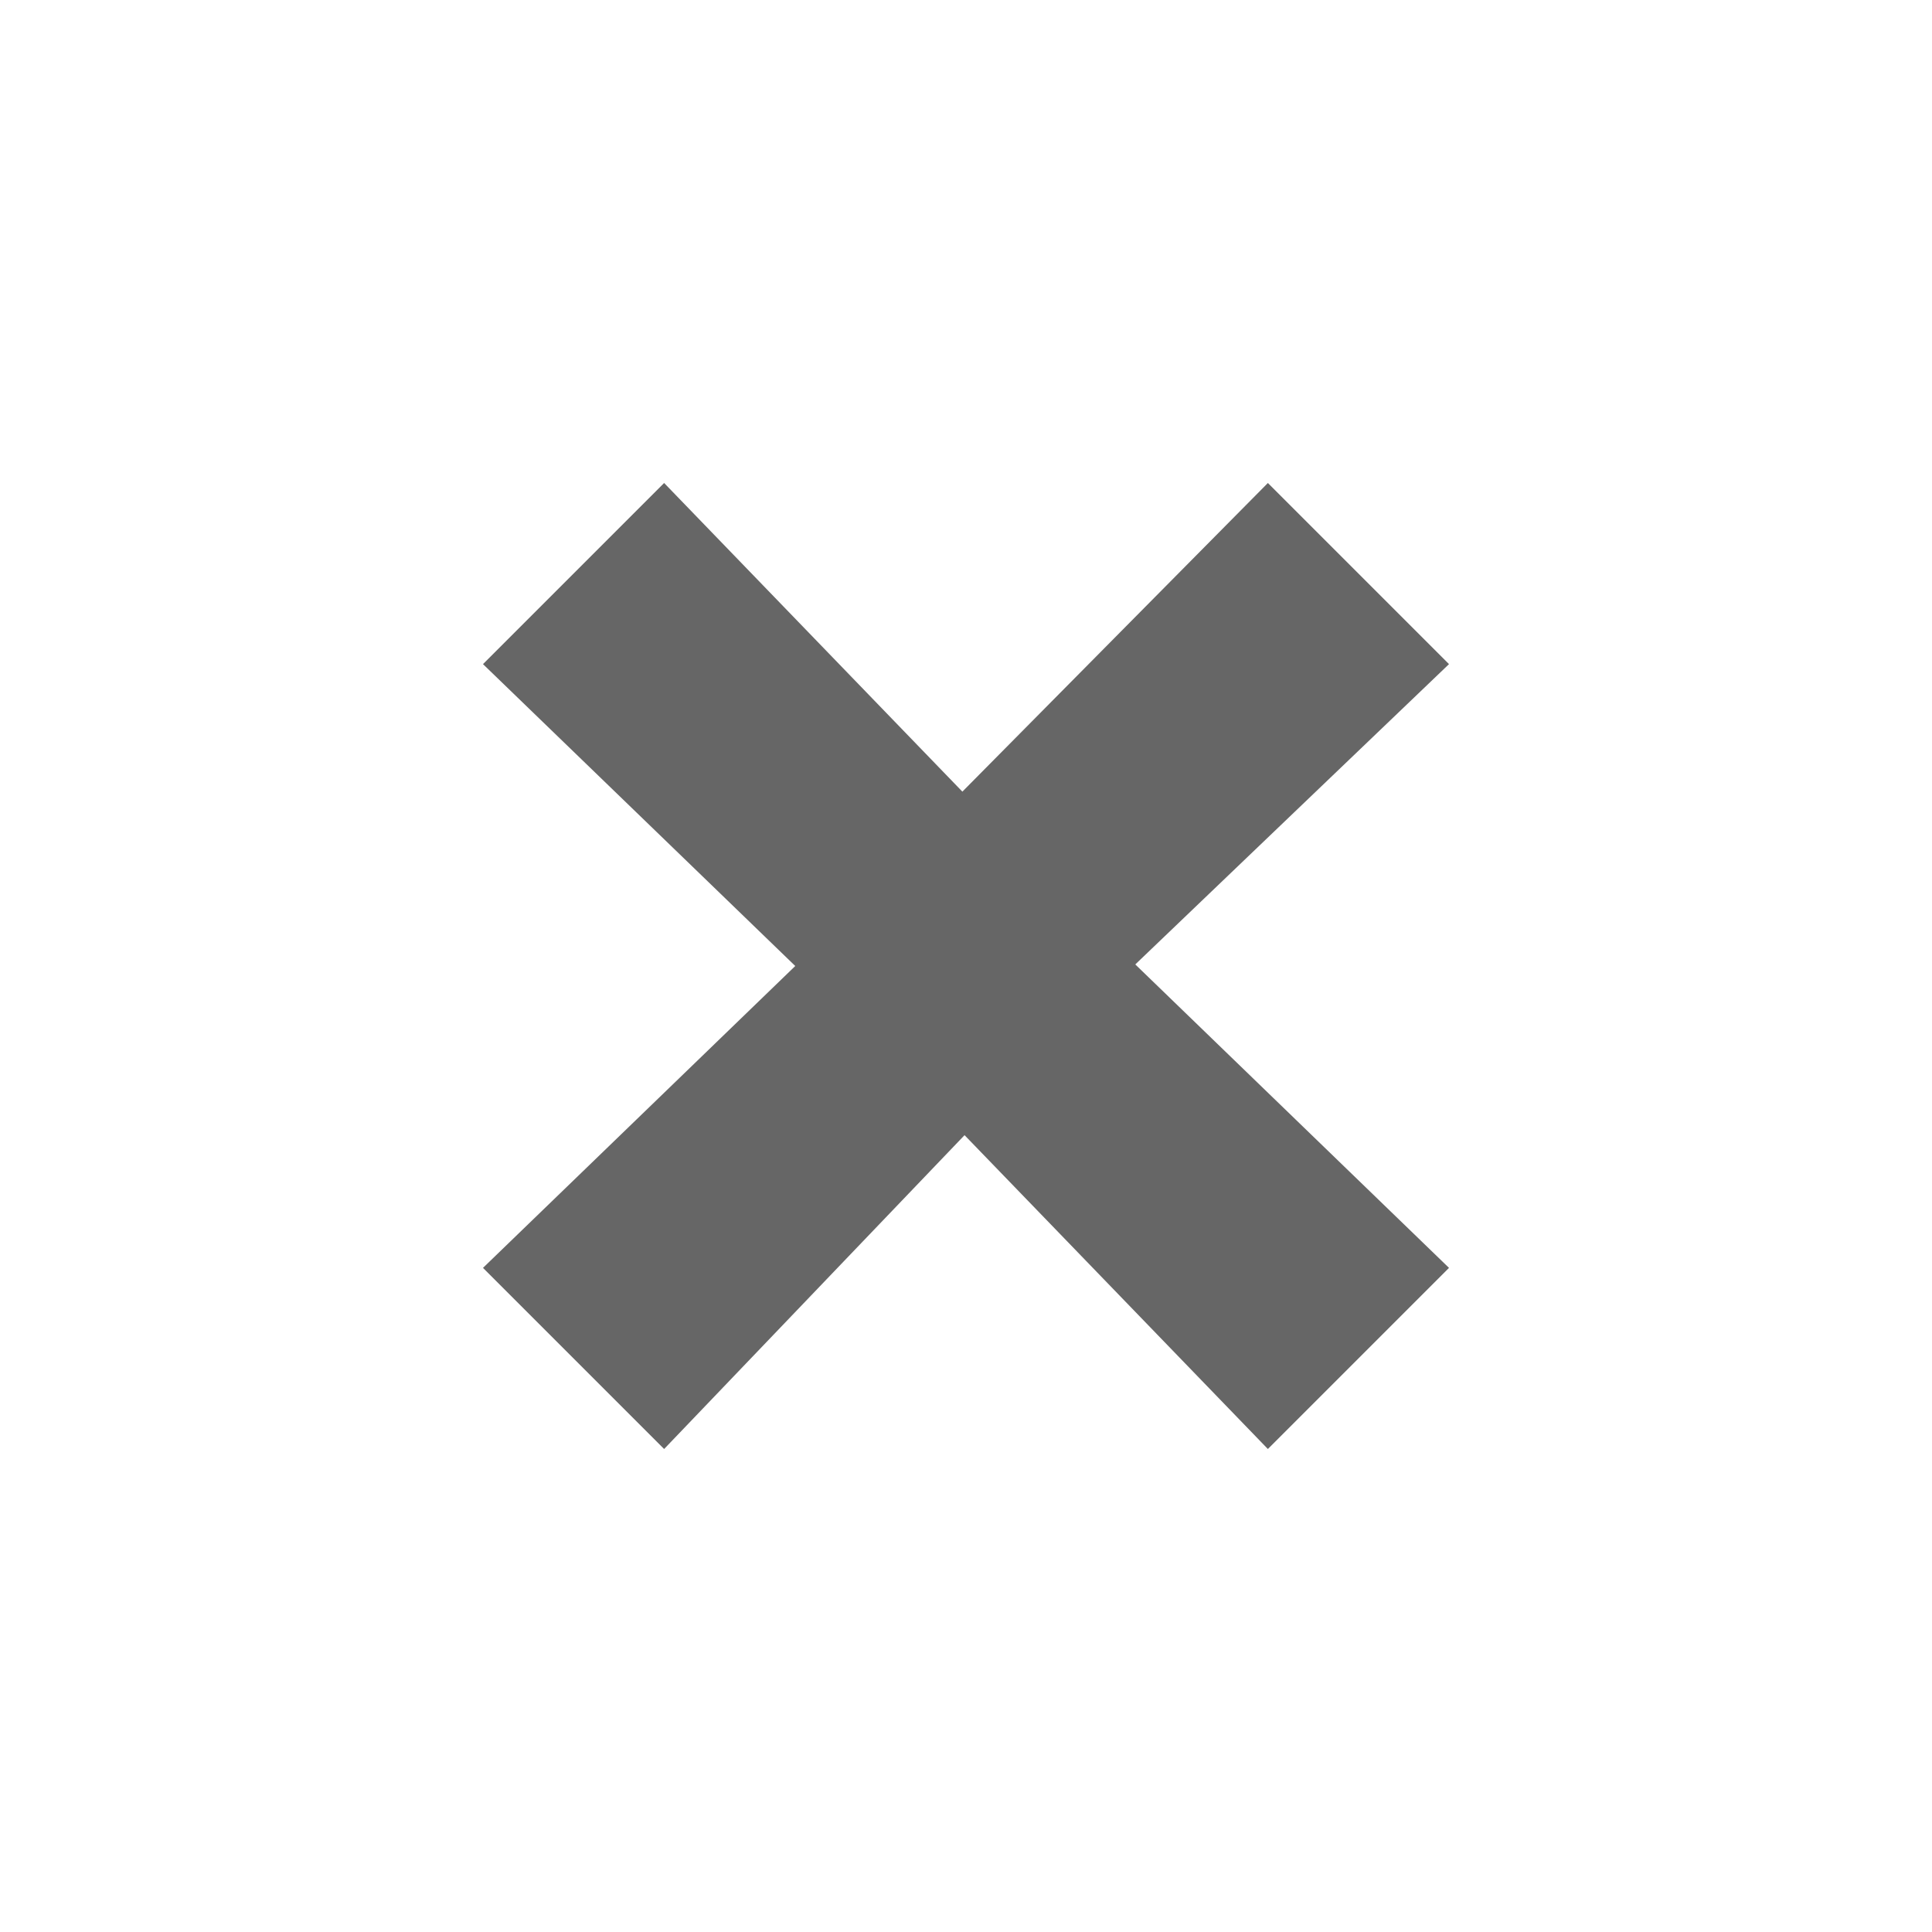 <svg height='16' width='16' xmlns='http://www.w3.org/2000/svg'>
    <g color='#bebebe' transform='translate(-713 -157)'>
        
        <path d='M720.97 163.556L723.5 161l1.5 1.5-2.598 2.487L725 167.5l-1.5 1.5-2.512-2.599L718.5 169l-1.5-1.5 2.586-2.5-2.586-2.5 1.5-1.5z' fill='#666' overflow='visible' style='marker:none'/>
    </g>
</svg>
